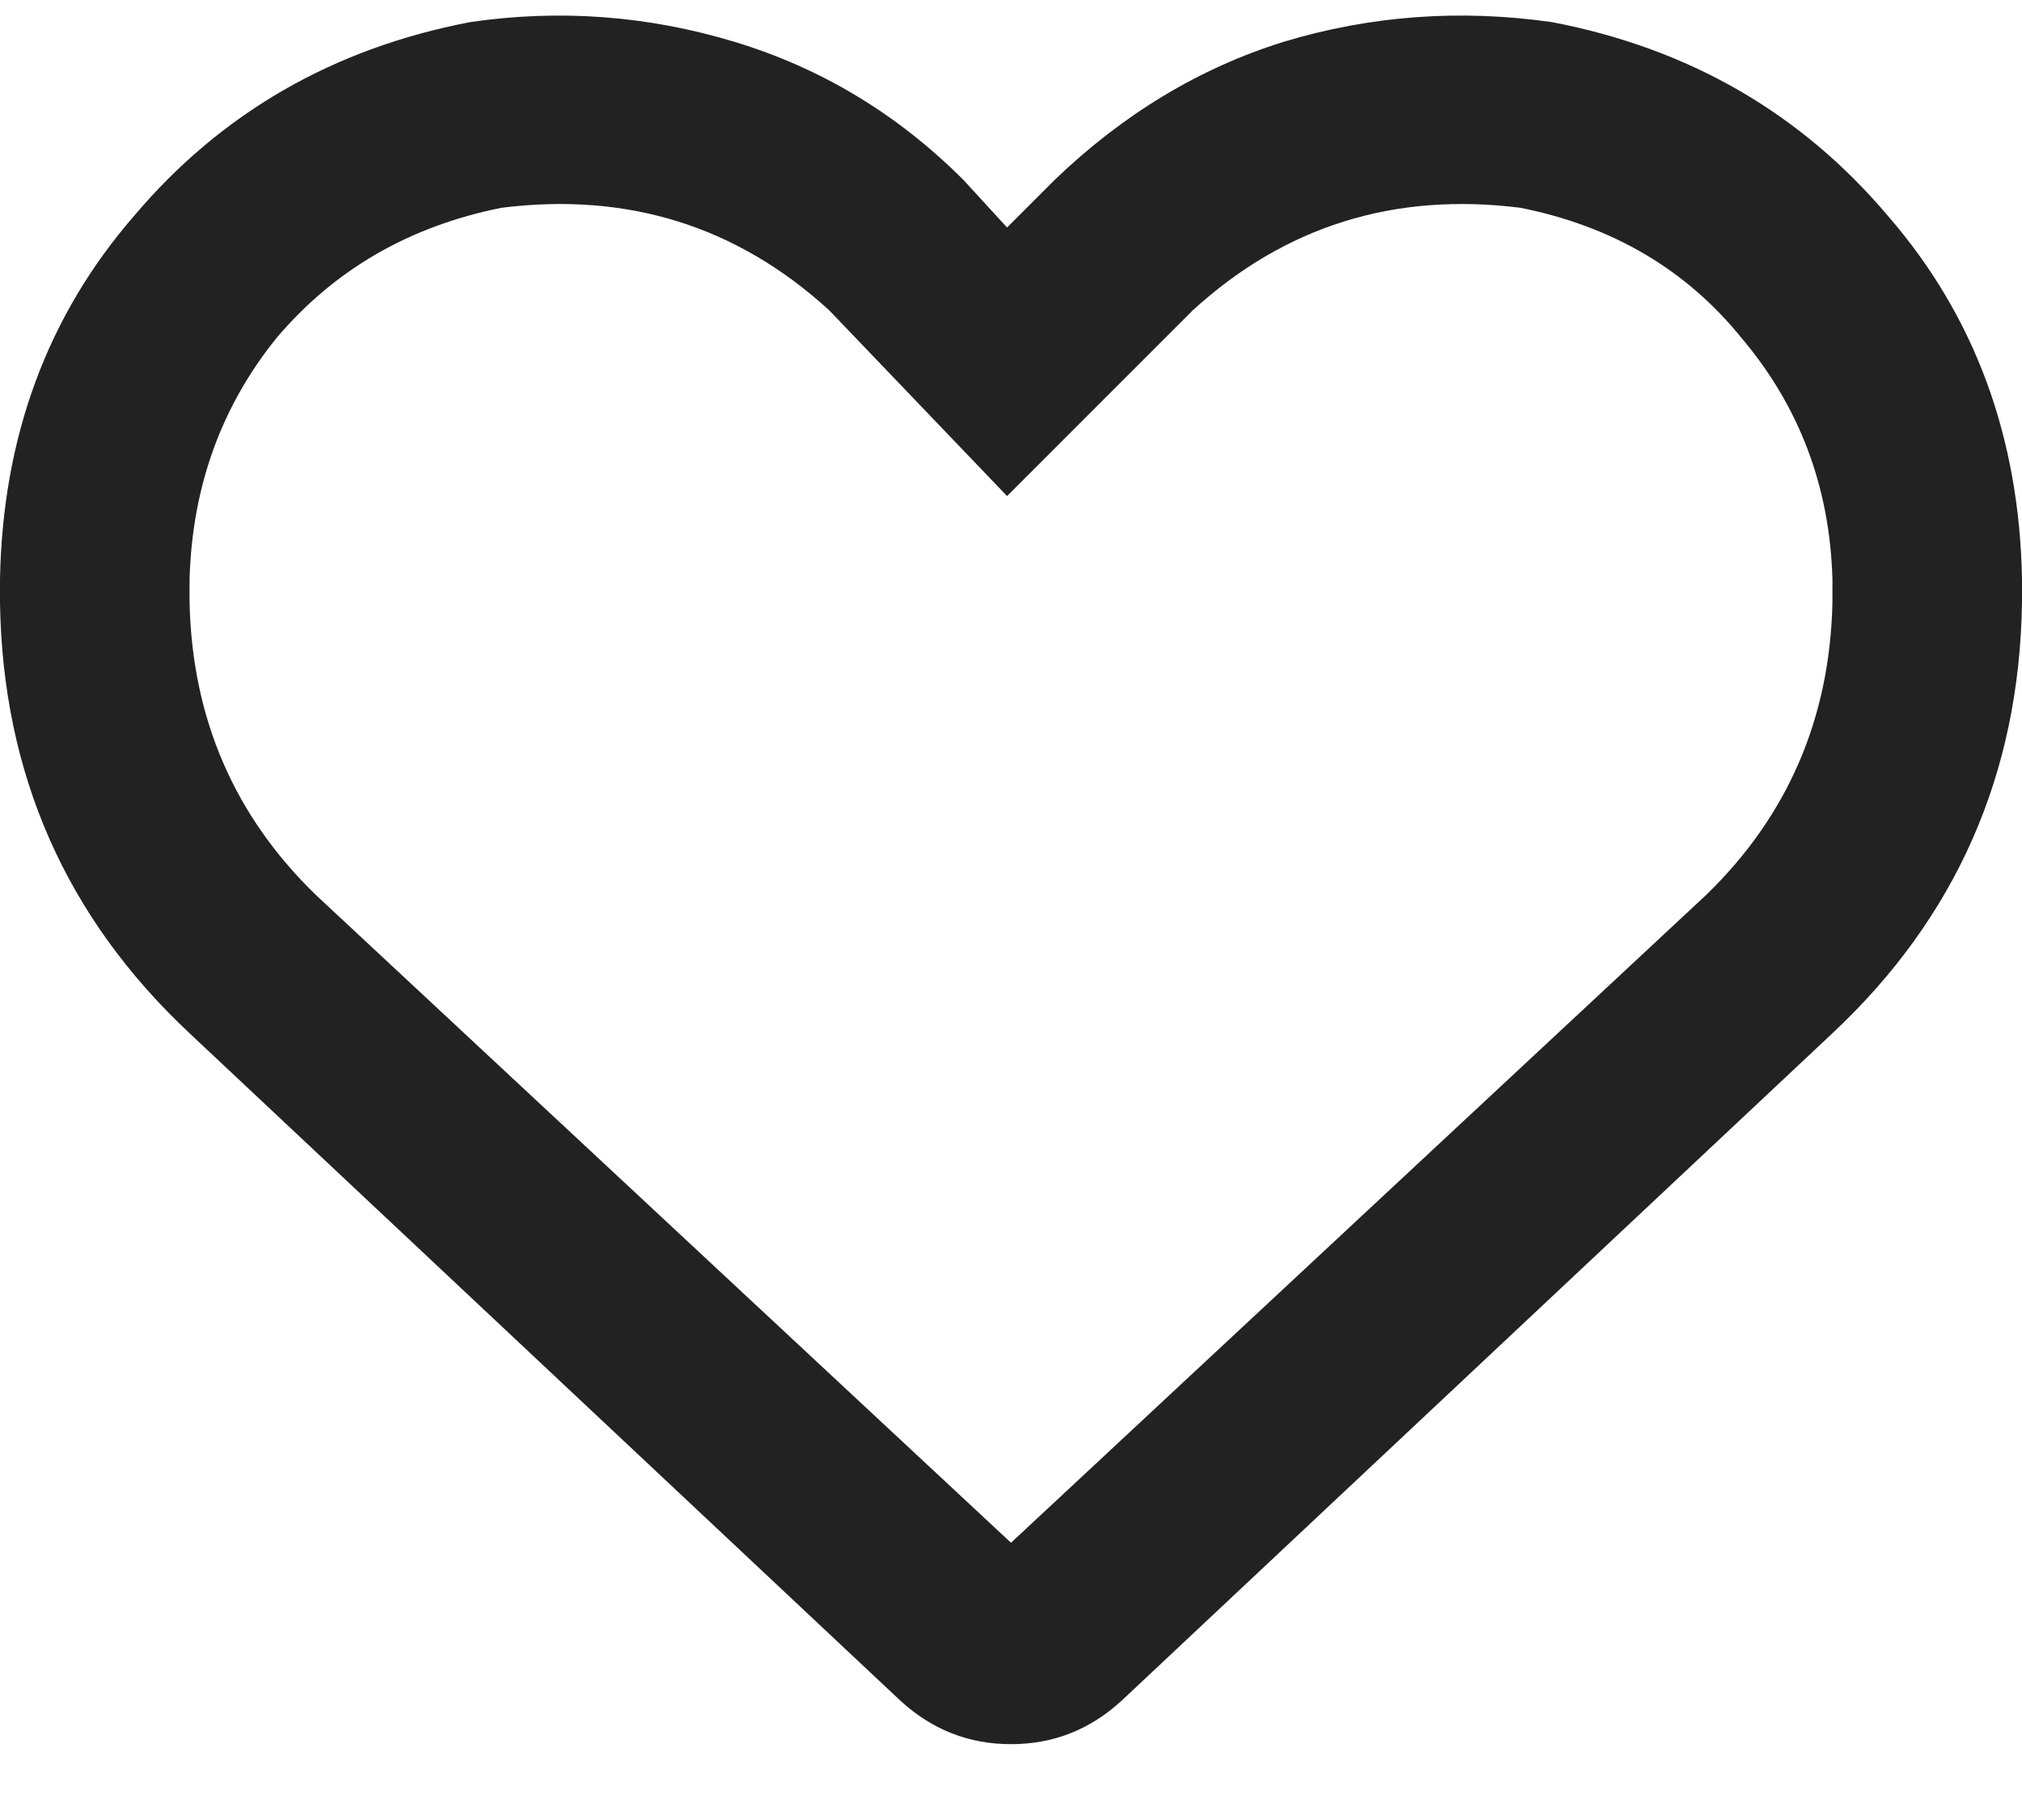 <svg width="20" height="18" viewBox="0 0 20 18" fill="none" xmlns="http://www.w3.org/2000/svg">
<path d="M9.531 1.781L9.961 2.25L10.43 1.781C11.107 1.13 11.862 0.674 12.695 0.414C13.555 0.154 14.44 0.089 15.352 0.219C16.706 0.479 17.812 1.117 18.672 2.133C19.531 3.122 19.974 4.32 20 5.727V5.961C19.974 7.654 19.349 9.073 18.125 10.219L11.094 16.82C10.781 17.107 10.417 17.25 10 17.25C9.583 17.25 9.219 17.107 8.906 16.82L1.875 10.219C0.651 9.073 0.026 7.654 0 5.961V5.727C0.026 4.32 0.469 3.122 1.328 2.133C2.188 1.117 3.294 0.479 4.648 0.219C5.534 0.089 6.406 0.154 7.266 0.414C8.125 0.674 8.88 1.13 9.531 1.781C9.505 1.781 9.505 1.781 9.531 1.781ZM9.961 4.906L8.203 3.07C7.292 2.237 6.211 1.898 4.961 2.055C4.049 2.237 3.307 2.667 2.734 3.344C2.188 4.021 1.901 4.815 1.875 5.727V5.961C1.901 7.107 2.318 8.07 3.125 8.852L10 15.258L16.875 8.852C17.682 8.07 18.099 7.107 18.125 5.961V5.727C18.099 4.815 17.799 4.021 17.227 3.344C16.68 2.667 15.95 2.237 15.039 2.055C13.789 1.898 12.708 2.237 11.797 3.07L9.961 4.906Z" fill="#222222"/>
</svg>
